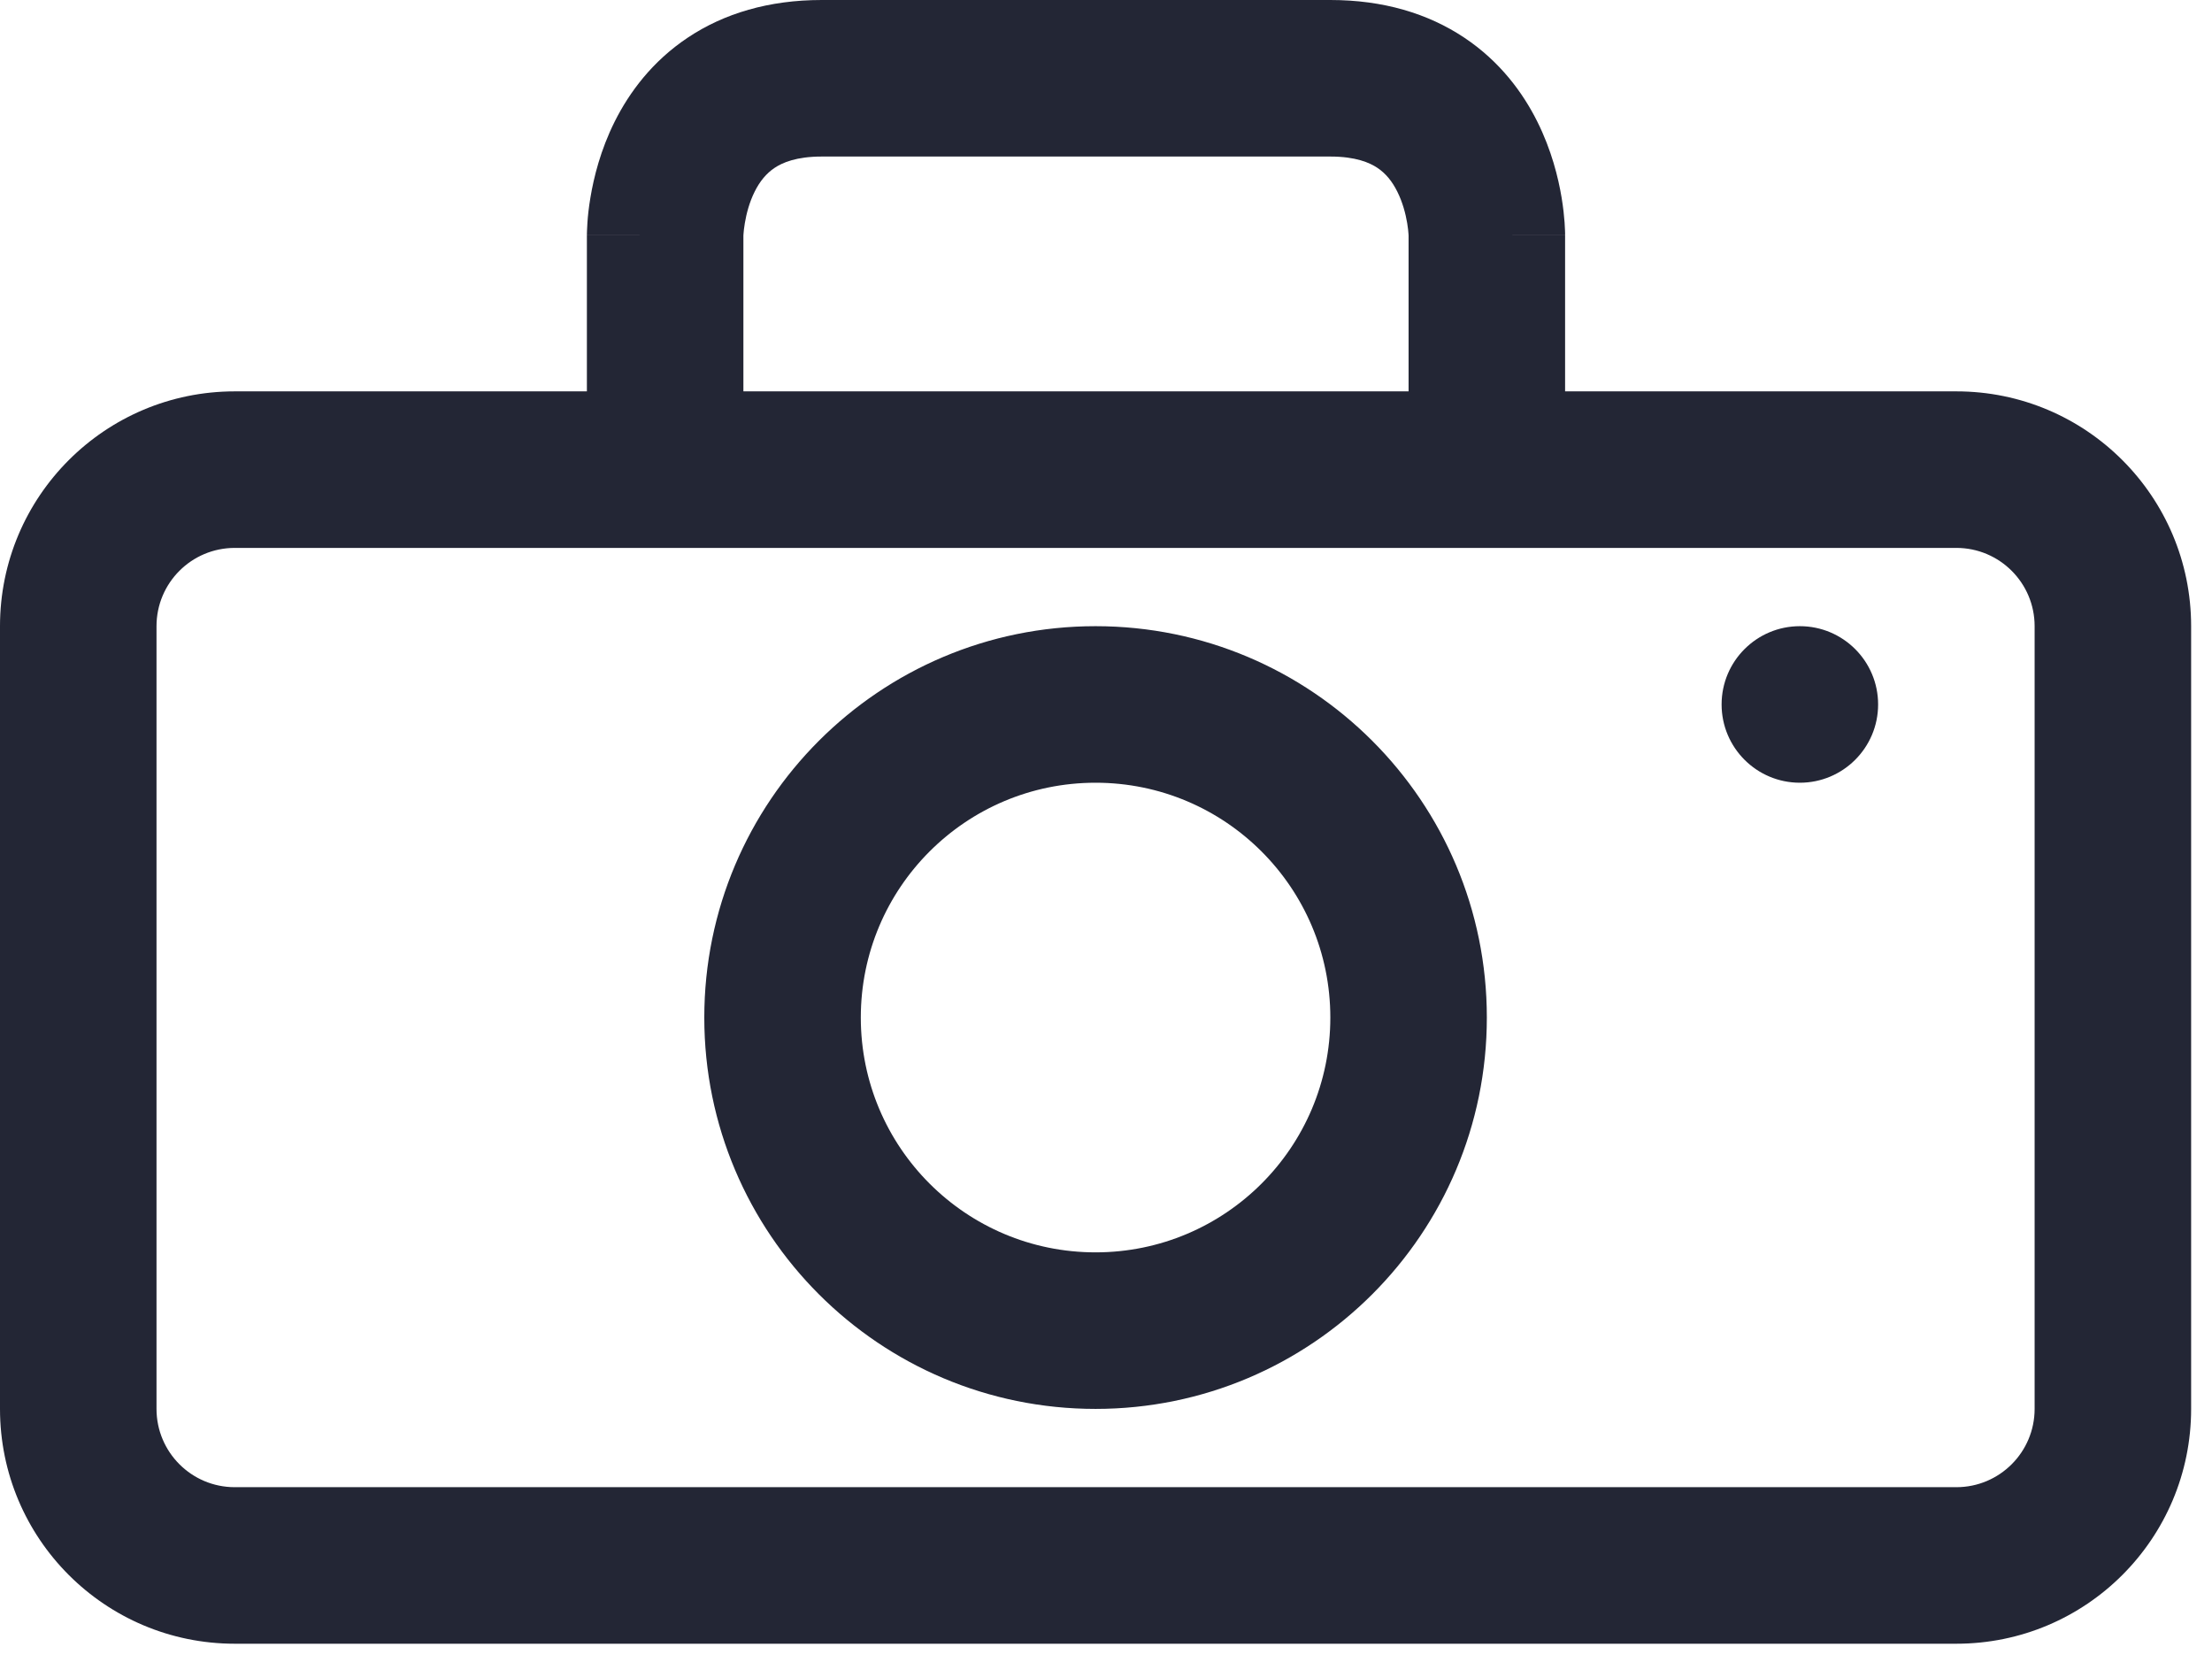 <svg width="53" height="40" viewBox="0 0 53 40" fill="none" xmlns="http://www.w3.org/2000/svg">
<path fill-rule="evenodd" clip-rule="evenodd" d="M17.812 9.375V5.642C17.813 5.634 17.814 5.619 17.815 5.597C17.819 5.545 17.827 5.457 17.846 5.347C17.884 5.119 17.956 4.842 18.083 4.589C18.206 4.342 18.362 4.153 18.56 4.021C18.746 3.897 19.078 3.75 19.688 3.75H31.875C32.484 3.75 32.817 3.897 33.003 4.021C33.201 4.153 33.356 4.342 33.479 4.589C33.606 4.842 33.679 5.119 33.717 5.347C33.735 5.457 33.744 5.545 33.747 5.597C33.749 5.619 33.75 5.634 33.75 5.642V9.375H17.812ZM14.062 9.375V5.625H15.938C14.062 5.625 14.062 5.624 14.062 5.623L14.062 5.621L14.062 5.617L14.063 5.607L14.063 5.584C14.063 5.567 14.064 5.545 14.065 5.52C14.066 5.471 14.069 5.407 14.075 5.33C14.085 5.178 14.106 4.972 14.147 4.731C14.226 4.256 14.387 3.595 14.729 2.911C15.075 2.22 15.623 1.472 16.48 0.901C17.348 0.322 18.422 0 19.688 0H31.875C33.141 0 34.214 0.322 35.083 0.901C35.94 1.472 36.488 2.22 36.833 2.911C37.175 3.595 37.337 4.256 37.416 4.731C37.456 4.972 37.477 5.178 37.488 5.33C37.493 5.407 37.496 5.471 37.498 5.52C37.499 5.545 37.499 5.567 37.5 5.584L37.5 5.607L37.5 5.617L37.5 5.621L37.5 5.623C37.5 5.624 37.5 5.625 35.625 5.625H37.5V9.375H46.875C49.982 9.375 52.5 11.893 52.5 15V33.75C52.5 36.857 49.982 39.375 46.875 39.375H5.625C2.518 39.375 0 36.857 0 33.75V15C0 11.893 2.518 9.375 5.625 9.375H14.062ZM5.625 13.125H46.875C47.91 13.125 48.75 13.964 48.75 15V33.75C48.75 34.785 47.91 35.625 46.875 35.625H5.625C4.589 35.625 3.75 34.785 3.75 33.75V15C3.75 13.964 4.589 13.125 5.625 13.125ZM43.125 18.75C44.16 18.75 45 17.91 45 16.875C45 15.839 44.16 15 43.125 15C42.09 15 41.25 15.839 41.25 16.875C41.25 17.91 42.09 18.75 43.125 18.75ZM26.25 18.75C23.143 18.75 20.625 21.268 20.625 24.375C20.625 27.482 23.143 30 26.25 30C29.357 30 31.875 27.482 31.875 24.375C31.875 21.268 29.357 18.75 26.25 18.75ZM16.875 24.375C16.875 19.197 21.072 15 26.25 15C31.428 15 35.625 19.197 35.625 24.375C35.625 29.553 31.428 33.75 26.25 33.75C21.072 33.75 16.875 29.553 16.875 24.375Z" fill="#232635"/>
</svg>

